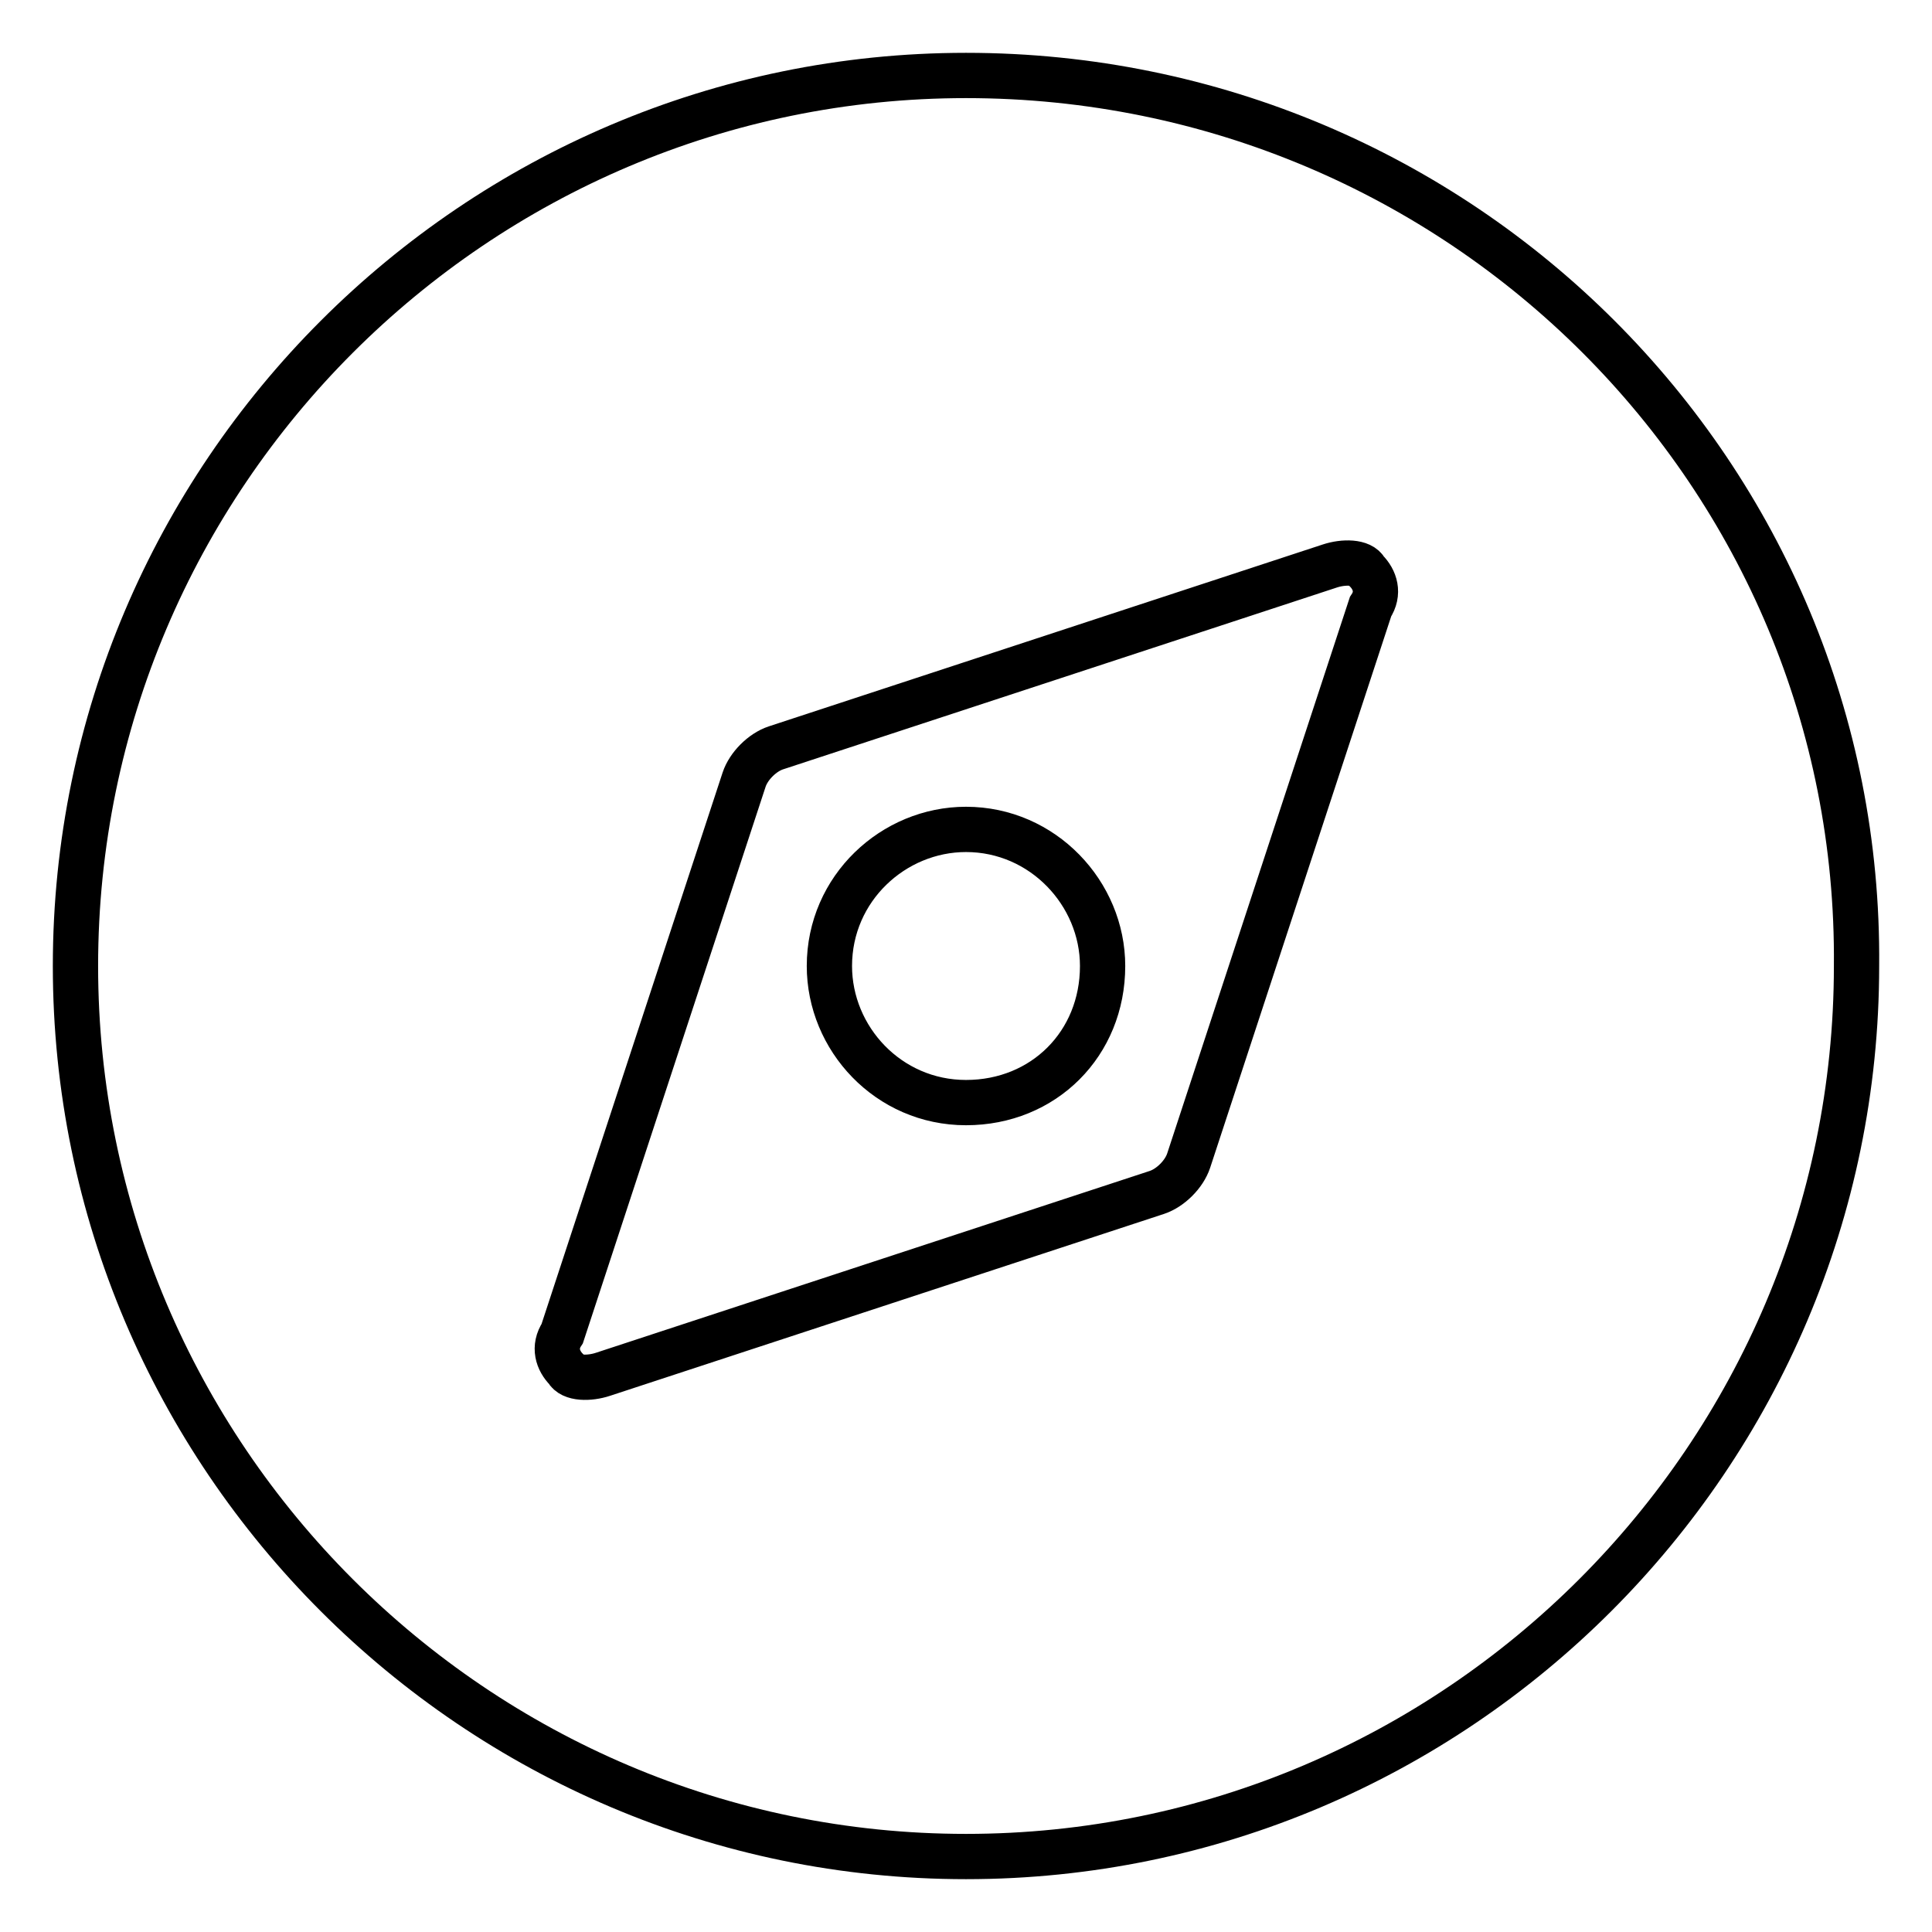 <?xml version="1.0" encoding="utf-8"?>
<!-- Svg Vector Icons : http://www.onlinewebfonts.com/icon -->
<!DOCTYPE svg PUBLIC "-//W3C//DTD SVG 1.1//EN" "http://www.w3.org/Graphics/SVG/1.1/DTD/svg11.dtd">
<svg version="1.1" xmlns="http://www.w3.org/2000/svg" xmlns:xlink="http://www.w3.org/1999/xlink" x="0px" y="0px" viewBox="0 0 256 256" enable-background="new 0 0 256 256" xml:space="preserve">
<g> <path stroke-width="6" fill-opacity="0" stroke="#000000"  d="M128,109.9c-9.6,0-18.1,7.8-18.1,18.1c0,9.6,7.8,18.1,18.1,18.1s18.1-7.8,18.1-18.1 C146.1,118.4,138.2,109.9,128,109.9z"/> <path stroke-width="6" fill-opacity="0" stroke="#000000"  d="M128,10C63,10,10,63,10,128c0,65,53,118,118,118s118-53,118-118C246.6,63,193.6,10,128,10z M181.6,80.4 l-24.1,73.4c-0.6,1.8-2.4,3.6-4.2,4.2l-73.4,24.1c-1.8,0.6-4.2,0.6-4.8-0.6c-1.2-1.2-1.8-3-0.6-4.8l24.1-73.4 c0.6-1.8,2.4-3.6,4.2-4.2L176.2,75c1.8-0.6,4.2-0.6,4.8,0.6C182.2,76.8,182.8,78.6,181.6,80.4L181.6,80.4z"/></g>
</svg>
